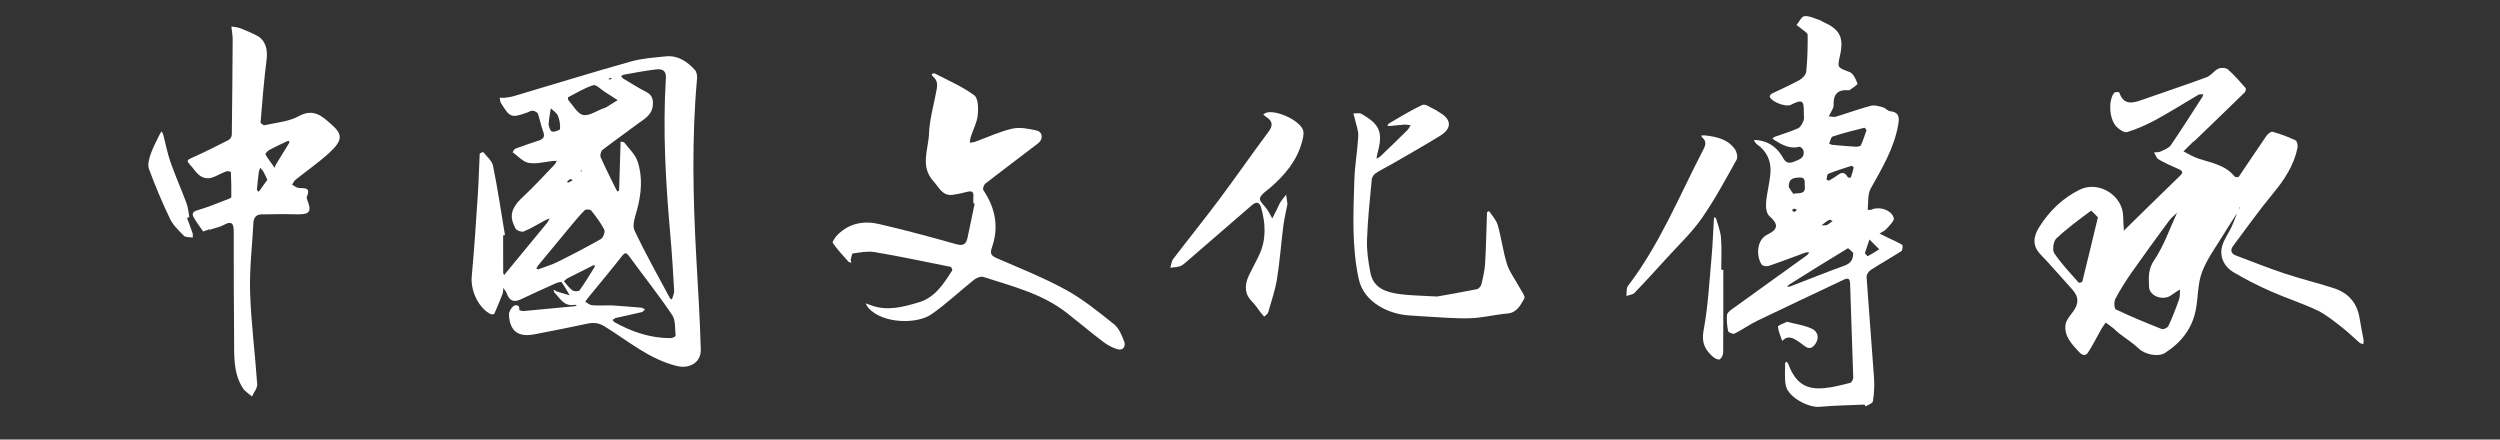 <svg width="455" height="80" viewBox="0 0 455 80" fill="none" xmlns="http://www.w3.org/2000/svg">
<rect x="0" y="0" width="455" height="80" fill="#333333" stroke="none"/>
<path d="M37.657 41.882L36.958 42.129L36.972 42.12C36.37 41.234 35.69 40.39 35.2 39.449C34.925 38.922 35.079 38.502 35.918 38.269C37.844 37.724 39.694 36.922 41.573 36.213C41.774 36.139 42.1 35.989 42.1 35.873C42.114 34.353 42.091 32.833 42.021 31.313C42.021 31.248 41.452 31.094 41.214 31.183C40.52 31.435 39.858 31.775 39.186 32.097C37.657 32.833 36.468 32.372 35.494 31.085C35.182 30.67 34.851 30.265 34.496 29.882C33.993 29.327 34.021 29.118 34.8 28.777C37.112 27.766 39.368 26.614 41.62 25.467C41.904 25.323 42.184 24.852 42.189 24.53C42.268 18.735 42.305 12.945 42.347 7.151C42.347 6.927 42.333 6.708 42.31 6.484C42.249 5.929 42.179 5.374 42.114 4.824C42.655 4.922 43.228 4.945 43.732 5.141C44.767 5.542 45.797 5.98 46.781 6.498C48.31 7.304 48.762 8.978 48.515 10.894C48.03 14.67 47.746 18.47 47.424 22.265C47.41 22.428 47.951 22.833 48.156 22.787C50.249 22.311 52.538 22.148 54.356 21.15C57.149 19.621 58.711 21.22 60.44 22.754C62.38 24.474 62.352 25.579 59.969 27.775C58.025 29.565 55.83 31.076 53.764 32.735C53.499 32.95 53.359 33.313 53.158 33.607C53.517 33.803 53.858 34.106 54.24 34.181C55.181 34.358 56.673 33.892 55.843 35.808C55.769 35.975 55.867 36.25 55.946 36.451C56.767 38.553 56.338 39.066 53.965 39.006C51.853 38.95 49.741 38.982 47.634 39.015C46.655 39.029 46.17 39.588 46.119 40.563C45.9 44.782 45.382 49.01 45.517 53.215C45.699 58.796 46.431 64.353 46.809 69.928C46.855 70.646 46.193 71.416 45.858 72.157C45.298 71.658 44.594 71.257 44.203 70.651C42.375 67.793 42.641 64.53 42.608 61.35C42.543 55.038 42.538 48.721 42.543 42.409C42.543 41.001 42.454 39.966 40.646 40.978C40.011 41.327 39.256 41.453 38.557 41.682L38.571 41.691L38.096 41.691L38.123 41.672L37.662 41.91L37.657 41.882ZM49.979 30.526C50.119 30.185 50.161 30.036 50.24 29.905C51.032 28.614 51.834 27.328 52.617 26.031C52.673 25.938 52.631 25.78 52.631 25.649C52.492 25.672 52.338 25.663 52.212 25.719C51.144 26.227 50.067 26.721 49.028 27.285C48.715 27.453 48.245 27.98 48.3 28.083C48.725 28.838 49.27 29.528 49.974 30.521L49.979 30.526ZM48.664 32.717C48.356 32.087 48.151 31.612 47.895 31.164C47.76 30.931 47.531 30.749 47.345 30.544C47.261 30.805 47.135 31.066 47.102 31.337C46.967 32.4 46.846 33.463 46.757 34.53C46.748 34.642 46.977 34.777 47.093 34.898C47.624 34.157 48.156 33.421 48.66 32.717L48.664 32.717Z" fill="white"/>
<path d="M34.035 39.665C34.375 40.588 34.734 41.506 35.047 42.438C35.126 42.681 35.075 42.965 35.084 43.231C34.543 43.138 33.811 43.231 33.49 42.919C32.543 41.986 31.513 41.007 30.953 39.842C29.527 36.881 28.25 33.837 27.112 30.751C26.828 29.977 27.14 28.881 27.434 28.019C27.858 26.784 28.511 25.623 29.075 24.434C29.163 24.247 29.289 24.08 29.396 23.907C29.499 24.089 29.643 24.257 29.695 24.453C30.142 26.14 30.455 27.87 31.033 29.506C31.923 32.047 33.023 34.513 33.961 37.035C34.249 37.819 34.301 38.69 34.459 39.525L34.03 39.665L34.035 39.665Z" fill="white"/>
<path d="M36.957 42.129L37.107 42.176C37.06 42.158 37.013 42.139 36.971 42.115L36.957 42.129V42.129Z" fill="white"/>
<path d="M38.096 41.877C37.951 41.877 37.802 41.877 37.658 41.877L38.114 41.887L38.096 41.868L38.096 41.877Z" fill="white"/>
<path d="M38.548 41.659C38.399 41.733 38.245 41.808 38.096 41.883L38.114 41.897C38.114 41.818 38.114 41.734 38.114 41.654L38.086 41.673C38.245 41.673 38.403 41.673 38.562 41.673L38.548 41.664L38.548 41.659Z" fill="white"/>
<path d="M91.57 42.816C91.57 45.077 91.571 47.338 91.58 49.599C91.58 49.758 91.692 49.916 91.752 50.075C91.813 49.991 91.874 49.902 91.944 49.823C94.48 46.746 97.02 43.669 99.552 40.588C99.752 40.341 99.878 40.033 100.037 39.749C99.748 39.87 99.445 39.968 99.169 40.117C97.892 40.798 96.657 41.576 95.328 42.126C94.946 42.285 94.004 41.944 93.813 41.576C92.927 39.842 92.54 38.271 95.128 35.879C97.17 33.991 99.039 31.912 100.974 29.907C101.137 29.735 101.216 29.478 101.333 29.264C101.09 29.278 100.848 29.283 100.605 29.306C99.132 29.451 97.612 29.893 96.209 29.642C95.156 29.455 94.26 28.378 93.296 27.702C93.454 27.483 93.57 27.138 93.785 27.059C95.212 26.527 96.657 26.047 98.102 25.562C98.983 25.269 99.198 24.784 98.838 23.879C98.438 22.854 98.274 21.74 97.897 20.7C97.799 20.43 97.309 20.197 96.969 20.145C96.68 20.099 96.344 20.341 96.027 20.453C93.044 21.511 92.815 21.437 91.16 18.723C91.002 18.458 91.011 18.089 90.946 17.772C91.23 17.786 91.519 17.837 91.794 17.8C92.377 17.726 92.969 17.656 93.533 17.488C100.619 15.385 107.682 13.204 114.796 11.199C116.852 10.621 119.048 10.472 121.193 10.257C123.379 10.038 125.048 11.194 126.451 12.705C126.778 13.054 126.913 13.74 126.866 14.243C125.873 25.185 126.13 36.126 126.736 47.068C127.043 52.583 127.393 58.093 127.542 63.613C127.603 65.981 125.491 67.161 123.235 66.62C118.176 65.399 114.316 62.038 110.051 59.413C108.974 58.746 108.051 58.667 106.927 58.9C103.692 59.571 100.452 60.257 97.202 60.858C94.265 61.399 92.778 60.238 92.629 57.273C92.601 56.746 93.025 56.061 93.454 55.702C93.696 55.497 94.708 55.348 94.494 56.429C94.494 56.443 95.02 56.634 95.286 56.611C98.396 56.336 101.505 56.038 104.615 55.734C104.741 55.721 104.862 55.632 104.988 55.576C104.852 55.539 104.713 55.45 104.587 55.474C102.68 55.851 101.939 54.308 100.913 53.25C100.801 53.138 100.811 52.909 100.764 52.732C100.904 52.802 101.048 52.872 101.183 52.951C101.216 52.97 101.23 53.021 101.263 53.031C102.069 53.273 102.876 53.511 103.682 53.749C103.207 52.951 102.773 52.126 102.228 51.38C102.135 51.25 101.538 51.39 101.23 51.529C99.09 52.485 96.955 53.441 94.843 54.457C93.496 55.105 92.685 54.737 92.209 53.357C92.088 53.007 91.799 52.718 91.585 52.401C91.552 52.756 91.594 53.138 91.473 53.459C91.007 54.69 90.498 55.907 89.962 57.11C89.916 57.212 89.496 57.254 89.323 57.17C87.109 56.103 85.622 52.895 85.855 50.355C86.317 45.32 86.647 40.276 86.978 35.231C87.137 32.821 87.174 30.406 87.309 27.996C87.319 27.87 87.92 27.637 87.953 27.684C88.592 28.49 89.547 29.259 89.734 30.178C90.578 34.35 91.198 38.569 91.901 42.77L91.585 42.84L91.57 42.816ZM121.193 14.155C121.235 13.045 120.768 12.476 119.426 12.63C117.472 12.854 115.538 13.241 113.598 13.576C113.402 13.609 113.225 13.758 113.034 13.852C113.179 14.01 113.295 14.215 113.468 14.322C114.801 15.124 116.116 15.963 117.5 16.667C118.531 17.194 118.894 17.823 118.824 19.04C118.717 20.952 117.281 21.623 116.069 22.532C113.948 24.122 111.771 25.642 109.673 27.269C109.375 27.502 109.165 28.257 109.314 28.597C110.2 30.611 111.202 32.574 112.176 34.555C112.237 34.681 112.363 34.774 112.456 34.886C112.535 34.779 112.675 34.672 112.68 34.56C112.773 31.805 112.852 29.045 112.936 26.29C112.941 26.122 112.936 25.954 112.936 25.786C113.169 25.833 113.514 25.8 113.622 25.94C114.475 27.064 115.622 28.108 116.046 29.385C117.011 32.308 116.726 35.315 115.915 38.285C115.589 39.469 115.03 40.98 115.472 41.921C117.444 46.122 119.738 50.168 121.925 54.266C121.98 54.373 122.172 54.415 122.297 54.485C122.437 53.963 122.726 53.431 122.698 52.919C122.507 49.544 122.302 46.168 122.004 42.802C121.165 33.348 120.596 23.893 121.193 14.164L121.193 14.155ZM111.356 55.581C112.899 55.697 114.824 55.828 116.745 55.996C116.964 56.014 117.169 56.215 117.384 56.327C117.183 56.494 117.011 56.755 116.782 56.812C115.23 57.184 113.668 57.501 112.111 57.86C111.883 57.912 111.692 58.108 111.482 58.233C111.626 58.387 111.743 58.588 111.915 58.681C115.081 60.429 118.433 61.562 122.092 61.539C122.395 61.539 122.973 61.226 122.959 61.105C122.829 59.823 122.983 58.294 122.33 57.324C119.892 53.697 117.155 50.271 114.582 46.732C114.06 46.014 113.822 45.809 113.169 46.644C111.239 49.119 109.211 51.52 107.225 53.954C106.974 54.261 106.75 54.597 106.512 54.919C106.922 55.138 107.319 55.511 107.743 55.548C108.81 55.637 109.892 55.576 111.351 55.576L111.356 55.581ZM97.957 49.021C99.151 48.569 100.344 48.229 101.435 47.688C104.121 46.355 106.782 44.975 109.384 43.488C109.794 43.25 110.172 42.182 109.976 41.795C109.342 40.551 108.475 39.418 107.598 38.318C107.426 38.103 106.624 38.056 106.433 38.248C105.491 39.185 104.643 40.215 103.79 41.24C101.822 43.599 99.874 45.968 97.92 48.336C97.785 48.499 97.71 48.709 97.608 48.895L97.962 49.021L97.957 49.021ZM112.409 18.234C112.47 18.276 112.358 18.192 112.242 18.117C111.51 17.642 110.778 17.166 110.041 16.7C109.347 16.262 108.484 15.343 107.971 15.507C106.377 16.005 104.913 16.915 103.412 17.693C103.347 17.73 103.356 18.122 103.454 18.238C104.316 19.199 105.081 20.691 106.125 20.919C107.211 21.162 108.563 20.178 109.803 19.726C109.976 19.66 110.167 19.623 110.326 19.53C111.03 19.101 111.729 18.658 112.414 18.229L112.409 18.234ZM102.629 51.18C103.174 51.791 103.594 52.429 104.176 52.844C104.475 53.059 105.319 53.059 105.477 52.84C106.452 51.492 107.3 50.056 108.181 48.648C108.246 48.541 108.237 48.383 108.26 48.252C108.125 48.28 107.976 48.285 107.859 48.345C106.335 49.105 104.806 49.865 103.291 50.644C103.081 50.751 102.913 50.947 102.629 51.189L102.629 51.18ZM99.832 22.667C99.943 22.942 100.032 23.735 100.419 23.926C100.783 24.108 101.911 23.688 101.925 23.474C101.981 22.677 101.85 21.8 101.538 21.059C101.314 20.523 100.689 20.154 100.246 19.712C100.158 20.257 100.065 20.802 99.985 21.353C99.939 21.684 99.906 22.015 99.832 22.663L99.832 22.667ZM104.26 32.76C103.967 32.663 103.804 32.555 103.743 32.597C103.533 32.742 103.361 32.942 103.174 33.119C103.277 33.157 103.407 33.25 103.477 33.217C103.696 33.124 103.892 32.98 104.256 32.76L104.26 32.76ZM111.109 14.155L110.727 14.392C110.824 14.42 110.927 14.49 111.011 14.472C111.127 14.448 111.235 14.355 111.347 14.294L111.109 14.159L111.109 14.155ZM105.831 31.255C105.85 31.194 105.897 31.133 105.878 31.096C105.85 31.04 105.78 31.003 105.734 30.956C105.715 31.008 105.664 31.073 105.682 31.11C105.706 31.166 105.776 31.199 105.836 31.25L105.831 31.255Z" fill="white"/>
<path d="M177.153 37.011C177.153 36.6 177.121 36.19 177.158 35.785C177.251 34.848 176.808 34.712 176.016 34.917C175.158 35.137 174.286 35.337 173.41 35.458C171.508 35.719 170.92 34.111 169.909 33.015C167.414 30.307 168.967 27.216 169.079 24.326C169.172 21.864 169.867 19.421 170.337 16.978C170.552 15.864 170.874 14.773 169.778 13.911C169.662 13.818 169.634 13.608 169.564 13.454C169.764 13.426 170.011 13.309 170.16 13.384C172.58 14.647 175.13 15.738 177.307 17.337C178.039 17.873 178.076 19.738 177.95 20.95C177.811 22.302 177.107 23.598 176.678 24.922C176.566 25.258 176.557 25.631 176.496 25.985C176.841 25.92 177.195 25.897 177.522 25.78C179.759 24.978 181.941 23.939 184.239 23.416C185.615 23.104 187.204 23.426 188.636 23.743C189.782 23.999 189.918 25.328 188.953 26.069C185.759 28.526 182.524 30.931 179.34 33.407C179.06 33.626 178.813 34.372 178.962 34.596C181.149 37.84 181.843 41.318 180.529 45.034C180.118 46.19 180.431 46.554 181.428 46.992C185.643 48.838 189.955 50.53 193.978 52.74C197.106 54.456 199.932 56.759 202.733 58.996C203.633 59.719 204.179 61.015 204.603 62.153C204.911 62.992 204.472 63.887 203.339 63.547C202.43 63.276 201.535 62.791 200.78 62.213C198.552 60.516 196.402 58.707 194.202 56.978C189.717 53.449 184.263 52.12 178.99 50.404C178.524 50.251 177.741 50.549 177.307 50.894C174.659 52.992 172.207 55.36 169.428 57.258C166.93 58.964 160.743 58.996 158.072 56.073C157.848 55.826 157.708 55.5 157.531 55.211C157.829 55.313 158.137 55.407 158.431 55.523C161.41 56.675 164.277 55.892 167.149 55.048C170.198 54.153 171.736 51.659 173.307 49.211C173.377 49.099 173.144 48.591 172.99 48.563C168.389 47.631 163.797 46.666 159.172 45.878C157.904 45.663 156.533 45.952 155.228 46.125C155.046 46.148 154.925 46.833 154.836 47.23C154.799 47.407 154.906 47.617 154.948 47.808C154.776 47.757 154.543 47.757 154.44 47.64C153.447 46.526 152.403 45.44 151.564 44.213C151.419 43.999 152.077 43.081 152.524 42.647C154.631 40.596 157.265 40.144 159.983 40.773C164.683 41.864 169.349 43.113 173.992 44.432C175.316 44.81 175.843 44.442 176.095 43.248C176.529 41.188 176.962 39.127 177.391 37.067L177.153 37.011V37.011Z" fill="white"/>
<path d="M261.568 53.964C263.489 53.619 266.156 53.167 268.808 52.63C269.139 52.565 269.54 52.08 269.624 51.721C269.923 50.463 270.221 49.181 270.295 47.894C270.473 44.822 270.519 41.74 270.636 38.659C270.636 38.57 271.013 38.416 271.018 38.421C271.573 39.265 272.337 40.057 272.598 40.989C273.26 43.325 273.549 45.777 274.281 48.09C274.734 49.526 275.731 50.789 276.454 52.146C276.841 52.873 277.661 53.931 277.424 54.327C276.734 55.488 276.128 56.91 274.347 57.059C272.067 57.25 269.811 57.856 267.531 57.922C264.729 58.001 261.918 57.717 259.111 57.581C258.226 57.539 257.34 57.456 256.454 57.404C252.99 57.204 248.235 55.19 247.279 50.738C246.002 44.766 246.305 38.761 246.492 32.752C246.575 30.085 247.065 27.433 247.205 24.766C247.256 23.792 246.841 22.794 246.627 21.806C246.543 21.414 246.417 21.036 246.314 20.649C246.804 20.663 247.391 20.505 247.769 20.719C251.205 22.654 251.76 24.132 250.659 28.057C250.585 28.323 250.575 28.612 250.533 28.887C250.776 28.738 251.051 28.626 251.251 28.435C252.888 26.869 254.519 25.293 256.132 23.698C256.384 23.447 256.538 23.102 256.738 22.799C256.356 22.757 255.969 22.659 255.587 22.682C254.697 22.738 253.811 22.859 252.925 22.938C252.79 22.952 252.645 22.887 252.505 22.859C252.599 22.724 252.659 22.538 252.79 22.463C254.813 21.302 256.794 20.048 258.911 19.088C259.419 18.859 260.389 19.605 261.13 19.936C261.466 20.085 261.759 20.328 262.076 20.514C264.202 21.764 264.263 23.381 262.118 24.701C259.191 26.505 256.193 28.192 253.219 29.917C252.291 30.458 251.303 30.91 250.412 31.502C250.058 31.735 249.699 32.225 249.662 32.631C249.317 36.309 248.92 39.992 248.795 43.684C248.729 45.661 249.037 47.684 249.415 49.638C249.969 52.495 252.333 53.204 254.766 53.53C256.752 53.796 258.771 53.801 261.559 53.968L261.568 53.964Z" fill="white"/>
<path d="M234.328 37.068C234.086 38.35 233.741 39.758 233.559 41.185C233.149 44.364 232.93 47.572 232.417 50.733C232.081 52.802 231.396 54.816 230.813 56.84C230.725 57.147 230.328 57.366 230.072 57.627C229.844 57.352 229.611 57.087 229.387 56.807C228.893 56.178 228.464 55.474 227.895 54.919C226.618 53.674 226.375 52.07 227.326 50.071C227.918 48.83 228.599 47.632 229.182 46.383C230.492 43.572 230.342 40.686 229.527 37.786C229.205 36.644 228.562 36.723 227.806 37.376C223.736 40.896 219.676 44.42 215.601 47.931C215.326 48.168 214.991 48.397 214.641 48.49C214.11 48.635 213.55 48.653 213 48.728C213.172 48.182 213.214 47.539 213.541 47.11C216.282 43.511 219.13 39.996 221.839 36.378C224.911 32.271 227.83 28.052 230.897 23.94C231.811 22.719 231.513 21.963 230.394 21.236C230.217 21.124 230.072 20.971 229.909 20.835C230.086 20.728 230.249 20.579 230.44 20.518C232.24 19.926 236.608 21.922 237.163 23.716C237.359 24.355 237.14 25.18 236.948 25.875C236.03 29.264 233.858 31.805 231.293 34.071C230.571 34.709 229.555 35.287 229.307 36.089C229.154 36.597 230.193 37.455 230.659 38.178C230.986 38.686 231.256 39.227 231.555 39.754C231.839 39.194 232.133 38.635 232.412 38.075C232.627 37.642 232.795 37.18 233.051 36.775C233.354 36.299 233.732 35.875 234.077 35.427C234.147 35.921 234.217 36.42 234.31 37.078L234.328 37.068Z" fill="white"/>
<path d="M339.375 73.634C336.653 73.76 333.916 73.783 331.203 74.039C329.105 74.235 325.511 72.296 325.04 70.249C324.741 68.953 324.914 67.55 324.886 66.198C324.886 66.077 324.998 65.951 325.058 65.829C325.17 65.904 325.319 65.96 325.38 66.063C325.492 66.254 325.548 66.473 325.636 66.678C326.923 69.769 328.741 70.958 332.056 70.636C333.636 70.482 335.198 70.072 336.746 69.676C337.002 69.61 337.301 69.037 337.291 68.706C337.124 63.06 336.886 57.419 336.723 51.774C336.695 50.79 336.485 50.464 335.524 50.921C330.298 53.405 325.049 55.853 319.837 58.37C318.406 59.06 317.105 60.007 315.683 60.72C315.417 60.855 314.569 60.501 314.518 60.263C314.317 59.317 314.252 58.319 314.303 57.349C314.322 57 314.765 56.599 315.105 56.352C319.697 53.032 324.308 49.736 328.904 46.426C329.063 46.31 329.147 46.091 329.268 45.918C329.04 45.932 328.793 45.9 328.587 45.974C326.359 46.781 324.149 47.639 321.902 48.398C321.534 48.524 320.811 48.422 320.634 48.161C319.636 46.72 319.618 43.681 321.678 42.688C323.688 41.723 323.688 40.758 322.033 39.336C321.506 38.883 321.357 37.718 321.422 36.916C321.571 35.079 322.089 33.266 322.224 31.429C322.378 29.299 321.562 27.508 319.744 26.24C319.497 26.068 319.361 25.737 319.18 25.48C319.464 25.494 319.753 25.49 320.033 25.527C322.121 25.807 323.576 27.019 324.555 28.795C325.105 29.788 325.734 29.741 326.639 29.378C327.59 29 328.508 28.66 328.238 27.396C328.177 27.117 327.678 26.669 327.487 26.716C325.753 27.145 324.368 26.38 322.998 25.522C322.844 25.424 322.709 25.303 322.569 25.191C322.737 25.084 322.891 24.939 323.072 24.874C324.471 24.371 325.911 23.96 327.254 23.345C327.716 23.135 328.047 22.464 328.252 21.933C328.415 21.508 328.275 20.977 328.289 20.497C328.35 18.245 328.005 18.04 325.93 19.079C325.021 19.536 322.41 18.548 322.093 17.597C322.051 17.466 322.266 17.14 322.438 17.056C324.131 16.217 325.87 15.471 327.52 14.562C328.061 14.264 328.685 13.588 328.741 13.033C328.956 10.819 329.021 8.581 328.993 6.352C328.993 5.975 328.275 5.597 327.87 5.243C327.585 4.991 327.268 4.781 326.97 4.553C327.445 3.984 327.888 2.982 328.41 2.935C329.315 2.861 330.27 3.369 331.198 3.658C331.408 3.723 331.576 3.891 331.781 3.979C334.872 5.331 335.622 6.814 334.876 10.124C334.368 12.38 334.415 12.264 336.639 13.117C337.31 13.373 337.772 14.431 338.065 15.224C338.135 15.411 337.151 15.998 336.639 16.385C336.564 16.441 336.42 16.436 336.312 16.427C334.247 16.264 333.632 17.406 333.716 19.238C333.73 19.499 333.562 19.779 333.441 20.03C333.254 20.417 333.035 20.79 332.83 21.168C333.263 21.196 333.734 21.355 334.121 21.238C336.252 20.599 338.34 19.825 340.485 19.252C341.142 19.075 341.949 19.327 342.653 19.518C343.137 19.648 343.538 20.184 344.014 20.24C345.664 20.427 345.706 21.396 345.478 22.702C344.722 26.986 342.531 30.618 340.457 34.338C339.874 35.387 340.075 36.874 339.916 38.161C340.121 38.17 340.364 38.259 340.531 38.179C341.967 37.504 344.238 38.166 344.671 39.676C344.816 40.179 343.865 41.056 343.319 41.676C343.002 42.035 342.494 42.231 342.075 42.501C342.527 42.73 342.974 42.963 343.426 43.182C344.359 43.629 345.319 44.03 346.196 44.562C346.34 44.65 346.284 45.545 346.07 45.685C344.238 46.874 342.326 47.942 340.489 49.126C340.107 49.373 339.688 49.974 339.716 50.385C340.135 56.557 340.657 62.725 341.082 68.897C341.175 70.272 341.077 71.685 340.862 73.051C340.806 73.415 340.005 73.662 339.548 73.965L339.366 73.643L339.375 73.634ZM337.282 46.03C336.946 45.736 336.42 45.121 336.303 45.191C332.713 47.35 329.166 49.578 325.613 51.802C325.469 51.895 325.375 52.067 325.259 52.207C325.459 52.179 325.678 52.184 325.865 52.114C329.054 50.888 332.219 49.606 335.431 48.441C336.503 48.053 337.273 47.648 337.287 46.03L337.282 46.03ZM339.716 23.672C339.599 23.55 339.408 23.224 339.305 23.252C337.375 23.741 335.436 24.222 333.543 24.846C333.221 24.953 333.11 25.699 332.904 26.152C333.114 26.226 333.319 26.347 333.534 26.366C334.928 26.492 336.317 26.618 337.716 26.697C338.042 26.716 338.578 26.637 338.676 26.441C339.072 25.611 339.338 24.716 339.716 23.676L339.716 23.672ZM325.557 34.049C325.87 34.478 326.298 35.317 326.471 35.266C327.249 35.037 328.662 35.517 328.471 33.886C328.387 33.191 328.76 32.212 327.403 32.31C326.354 32.385 325.492 32.511 325.562 34.049L325.557 34.049ZM332.821 32.898C333.189 32.678 333.501 32.483 333.818 32.301C334.634 31.835 335.441 30.744 336.303 32.264C336.354 32.357 336.83 32.347 336.848 32.296C337.058 31.709 337.235 31.107 337.371 30.497C337.389 30.422 337.049 30.152 336.942 30.184C335.534 30.632 334.126 31.084 332.755 31.629C332.541 31.713 332.499 32.273 332.429 32.622C332.415 32.683 332.671 32.79 332.821 32.893L332.821 32.898ZM339.413 46.077C339.613 46.301 339.874 46.664 339.925 46.636C340.643 46.245 341.329 45.802 342.023 45.368C341.426 44.776 340.834 44.184 340.238 43.587C339.972 44.385 339.711 45.177 339.413 46.072L339.413 46.077ZM331.497 41.014C332.042 40.986 332.312 41.047 332.499 40.949C332.872 40.758 333.198 40.478 333.548 40.231C333.333 40.151 333.049 39.942 332.914 40.012C332.499 40.221 332.14 40.543 331.497 41.014V41.014ZM327.054 38.194C326.802 38.082 326.643 37.96 326.508 37.974C326.378 37.988 326.266 38.151 326.14 38.245C326.28 38.361 326.41 38.553 326.555 38.566C326.676 38.576 326.816 38.38 327.054 38.194V38.194Z" fill="white"/>
<path d="M310.312 24.645C312.335 24.873 314.429 25.279 315.762 27.171C316.102 27.651 316.312 28.607 316.065 29.055C314.042 32.668 312.088 36.346 309.72 39.731C307.865 42.379 305.459 44.64 303.277 47.05C301.366 49.157 299.45 51.264 297.473 53.306C297.142 53.647 296.499 53.688 296 53.866C296.084 53.246 295.958 52.462 296.289 52.033C302.028 44.532 305.562 35.815 309.855 27.521C310.256 26.747 310.82 25.819 309.79 25.008C309.706 24.938 309.701 24.77 309.659 24.645L310.317 24.645L310.312 24.645Z" fill="white"/>
<path d="M313.641 49.099C313.641 54.106 313.655 59.112 313.618 64.12C313.618 64.562 313.357 65.145 313.016 65.392C312.816 65.541 312.14 65.266 311.832 65.001C310.354 63.723 309.622 62.413 310.051 60.138C310.867 55.775 311.096 51.299 311.501 46.861C311.716 44.535 311.786 42.199 311.925 39.868C311.935 39.747 311.991 39.63 312.023 39.514C312.131 39.607 312.303 39.686 312.336 39.798C312.657 40.964 313.138 42.12 313.226 43.309C313.375 45.229 313.268 47.169 313.268 49.099L313.65 49.099L313.641 49.099Z" fill="white"/>
<path d="M325.212 58.566C326.778 58.977 328.424 59.172 329.827 59.858C330.848 60.357 331.179 61.559 330.331 62.692C329.795 63.406 329.198 63.564 328.443 62.981C327.827 62.506 327.193 62.044 326.517 61.671C326.167 61.48 325.687 61.392 325.291 61.452C324.955 61.503 324.662 61.825 324.349 62.03C324.065 61.172 323.664 60.329 323.585 59.452C323.561 59.228 324.554 58.911 325.216 58.566L325.212 58.566Z" fill="white"/>
<path d="M407.211 38.696C406.377 39.996 405.514 41.279 404.722 42.602C403.351 44.877 401.701 47.059 400.769 49.511C399.962 51.637 400.079 54.094 399.636 56.379C398.974 59.81 396.96 62.35 394.06 64.22C392.783 65.04 390.396 64.518 389.282 63.46C388.149 62.388 386.801 61.544 385.561 60.584C385.23 60.327 384.951 60.001 384.624 59.735C384.177 59.376 383.701 59.05 383.24 58.705C382.969 59.106 382.666 59.493 382.428 59.917C381.631 61.316 380.918 62.761 380.051 64.113C379.552 64.891 378.96 64.681 378.34 64.01C377.039 62.612 375.701 61.199 375.906 59.162C375.99 58.332 376.704 57.521 377.244 56.789C378.419 55.208 378.368 53.992 377.03 52.537C375.132 50.472 373.324 48.323 371.375 46.304C369.781 44.654 370.116 42.957 371.142 41.325C372.969 38.411 375.384 36.057 378.503 34.523C381.976 32.812 386.405 35.591 386.419 39.446C386.419 40.29 386.503 41.129 386.55 41.973C387.16 41.372 387.776 40.77 388.386 40.169C391.142 37.474 393.878 34.766 396.657 32.099C397.281 31.498 397.426 31.167 396.498 30.77C395.258 30.239 394.023 29.675 392.857 28.999C392.466 28.77 392.302 28.16 392.032 27.726C392.419 27.689 392.857 27.75 393.188 27.591C393.864 27.269 394.703 26.985 395.09 26.421C397.067 23.544 398.927 20.589 400.82 17.656C400.913 17.507 400.941 17.316 401.002 17.143C400.685 17.181 400.312 17.13 400.055 17.279C397.501 18.77 395.002 20.365 392.405 21.777C390.731 22.687 388.96 23.474 387.146 24.039C386.629 24.202 385.65 23.549 385.16 23.018C383.841 21.586 383.697 18.211 384.801 16.869C384.937 16.705 385.678 16.738 385.706 16.826C386.48 19.148 388.06 18.817 389.822 18.188C393.743 16.794 397.701 15.498 401.603 14.057C402.405 13.764 402.964 12.859 403.757 12.491C404.223 12.272 405.123 12.323 405.486 12.64C406.647 13.661 407.664 14.845 408.689 16.011C408.806 16.141 408.708 16.649 408.54 16.808C405.556 19.726 402.549 22.621 399.542 25.516C399.384 25.67 399.179 25.777 399.02 25.931C398.47 26.463 397.934 27.008 397.389 27.549C398.279 27.992 399.128 28.537 400.06 28.85C402.424 29.642 404.983 29.992 406.694 32.118C406.806 32.258 407.379 32.281 407.458 32.164C409.146 29.707 410.773 27.209 412.47 24.752C412.722 24.384 413.323 23.894 413.612 23.978C415.039 24.388 416.447 24.906 417.789 25.54C418.074 25.675 418.232 26.486 418.144 26.92C417.486 30.085 415.785 32.677 413.738 35.153C411.169 38.253 408.829 41.544 406.419 44.775C405.906 45.46 405.995 46.141 406.866 46.472C409.841 47.6 412.801 48.775 415.817 49.782C418.773 50.766 421.817 51.493 424.778 52.458C427.421 53.316 429.025 55.162 429.454 57.973C429.654 59.292 429.952 60.593 430.176 61.908C430.218 62.141 430.134 62.397 430.111 62.644C429.878 62.556 429.598 62.518 429.421 62.364C428.349 61.441 427.351 60.43 426.237 59.572C424.792 58.462 423.36 57.255 421.733 56.481C418.997 55.176 416.078 54.262 413.305 53.031C411.006 52.01 408.741 50.877 406.577 49.595C404.605 48.425 403.864 46.495 404.507 44.547C404.89 43.395 405.636 42.374 406.153 41.264C406.549 40.425 406.848 39.544 407.188 38.682C407.258 38.523 407.333 38.369 407.403 38.211L407.636 37.749L407.547 37.721C407.5 37.889 407.458 38.052 407.412 38.22C407.342 38.379 407.267 38.533 407.197 38.691L407.211 38.696ZM396.246 38.672C396.274 38.654 396.307 38.645 396.33 38.621C396.344 38.607 396.33 38.575 396.335 38.547L396.265 38.686C395.771 39.171 395.198 39.596 394.792 40.146C392.512 43.241 390.237 46.341 388.032 49.488C386.932 51.059 385.892 52.691 384.997 54.383C384.722 54.896 384.783 56.173 385.072 56.309C387.813 57.614 390.624 58.775 393.449 59.889C393.748 60.005 394.503 59.651 394.652 59.33C395.379 57.754 396.013 56.131 396.591 54.495C396.787 53.94 396.713 53.288 396.759 52.682C396.237 53.022 395.692 53.334 395.198 53.707C393.743 54.812 391.179 53.94 391.123 52.173C391.072 50.56 390.918 49.031 392.055 47.358C393.846 44.728 394.89 41.586 396.251 38.663L396.246 38.672ZM381.818 39.549C381.375 39.12 380.643 38.3 380.564 38.355C378.396 39.964 376.205 41.558 374.251 43.404C373.715 43.913 373.487 45.502 373.878 46.09C375.165 48.006 376.792 49.698 378.326 51.446C378.391 51.525 378.955 51.372 378.983 51.246C379.925 47.469 380.825 43.689 381.818 39.549Z" fill="white"/>
</svg>
